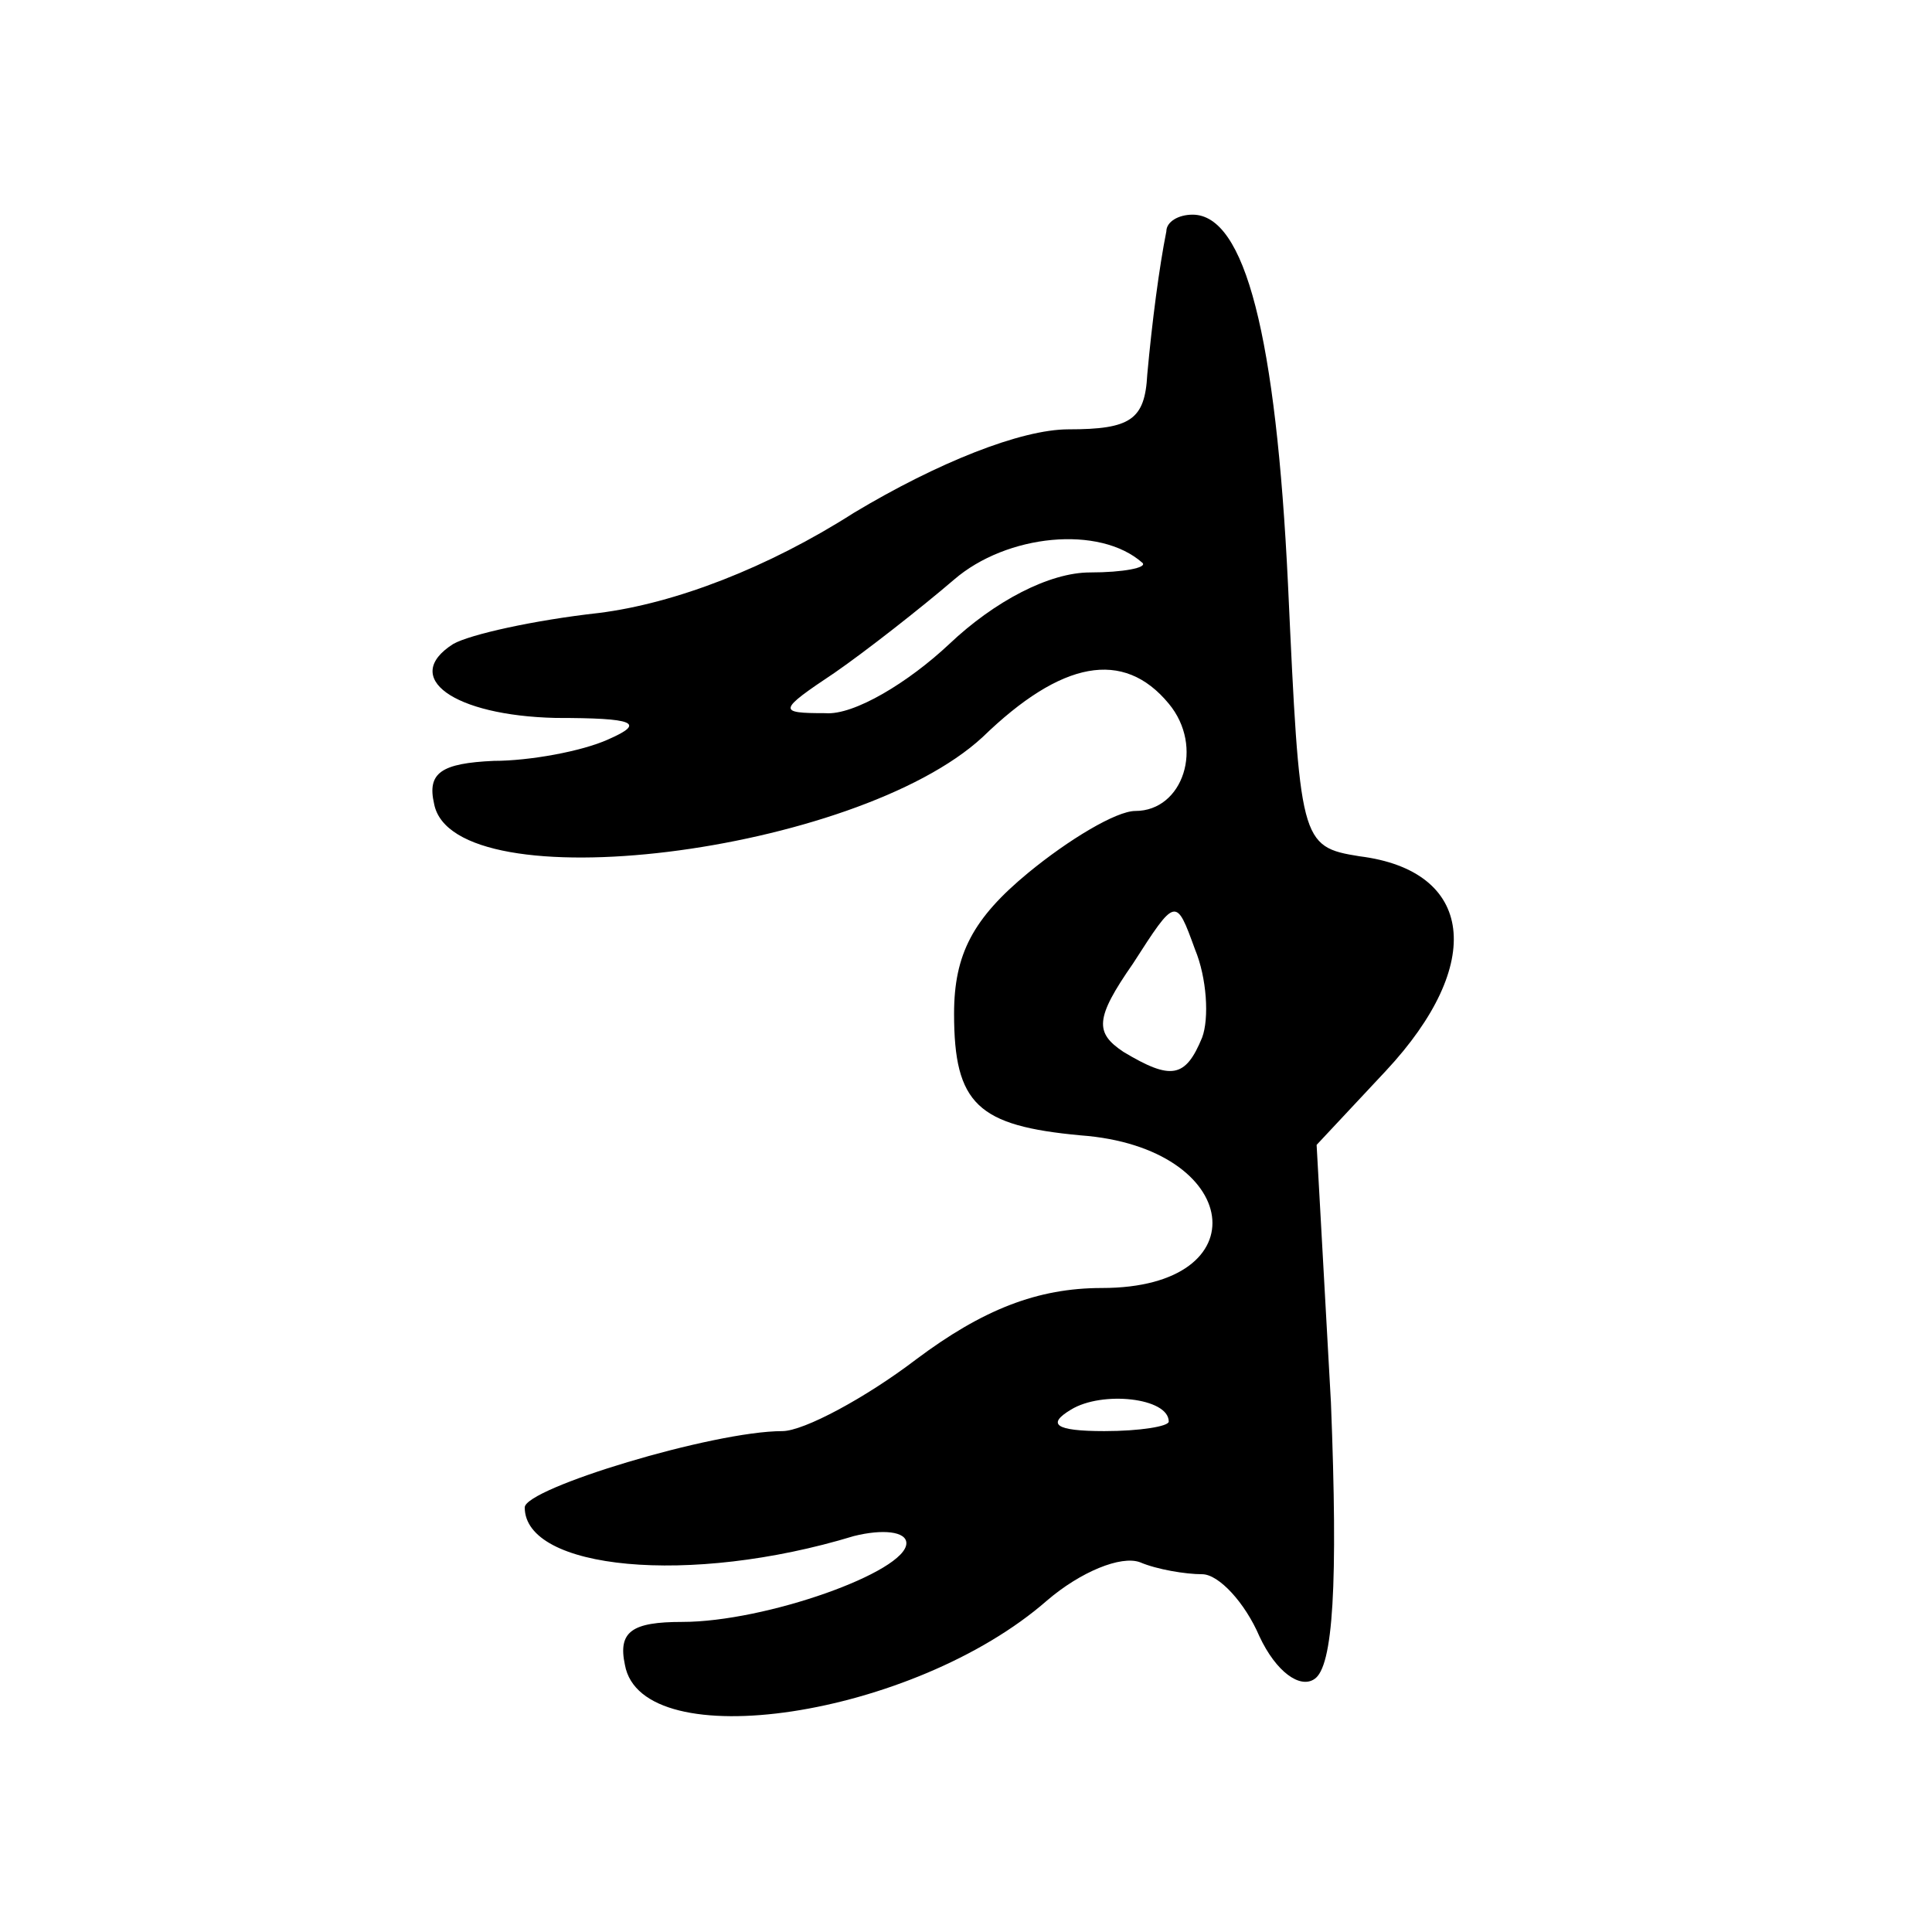 <?xml version="1.0" standalone="no"?>
<!DOCTYPE svg PUBLIC "-//W3C//DTD SVG 20010904//EN"
 "http://www.w3.org/TR/2001/REC-SVG-20010904/DTD/svg10.dtd">
<svg version="1.0" xmlns="http://www.w3.org/2000/svg"
 width="81pt" height="81pt" viewBox="0 0 81 81"
 preserveAspectRatio="xMidYMid meet">
<g transform="translate(0,81) scale(0.1,-0.1)"
fill="#000000" stroke="none">
<path d="M489 713 c-3 -15 -6 -38 -8 -60 -1 -19 -7 -23 -33 -23 -20 0 -55 -14
-90 -35 -36 -23 -75 -38 -107 -42 -27 -3 -54 -9 -61 -13 -22 -14 0 -30 43 -31
33 0 38 -2 22 -9 -11 -5 -33 -9 -48 -9 -22 -1 -28 -5 -25 -18 8 -42 177 -21
230 28 33 32 59 37 78 14 15 -18 6 -45 -14 -45 -8 0 -28 -12 -45 -26 -23 -19
-31 -34 -31 -59 0 -38 10 -47 53 -51 68 -5 76 -64 9 -64 -27 0 -50 -9 -78 -30
-21 -16 -47 -30 -56 -30 -29 0 -108 -24 -108 -32 0 -26 69 -33 138 -12 12 3
22 2 22 -3 0 -12 -59 -33 -94 -33 -21 0 -27 -4 -24 -18 7 -39 121 -22 177 27
14 12 31 19 39 16 7 -3 19 -5 26 -5 7 0 18 -12 24 -26 7 -15 17 -22 23 -18 8
5 10 40 7 116 l-6 108 29 31 c42 45 37 84 -11 90 -25 4 -25 6 -30 114 -5 104
-18 155 -40 155 -6 0 -11 -3 -11 -7z m-10 -139 c2 -2 -8 -4 -22 -4 -17 0 -40
-12 -59 -30 -17 -16 -40 -30 -52 -29 -20 0 -20 1 4 17 13 9 36 27 50 39 22 19
61 23 79 7z m25 -199 c-7 -17 -13 -18 -33 -6 -12 8 -12 14 4 37 18 28 18 28
26 6 5 -12 6 -29 3 -37z m-14 -161 c0 -2 -12 -4 -27 -4 -21 0 -24 3 -14 9 13
8 41 5 41 -5z"/>
</g>
</svg>
